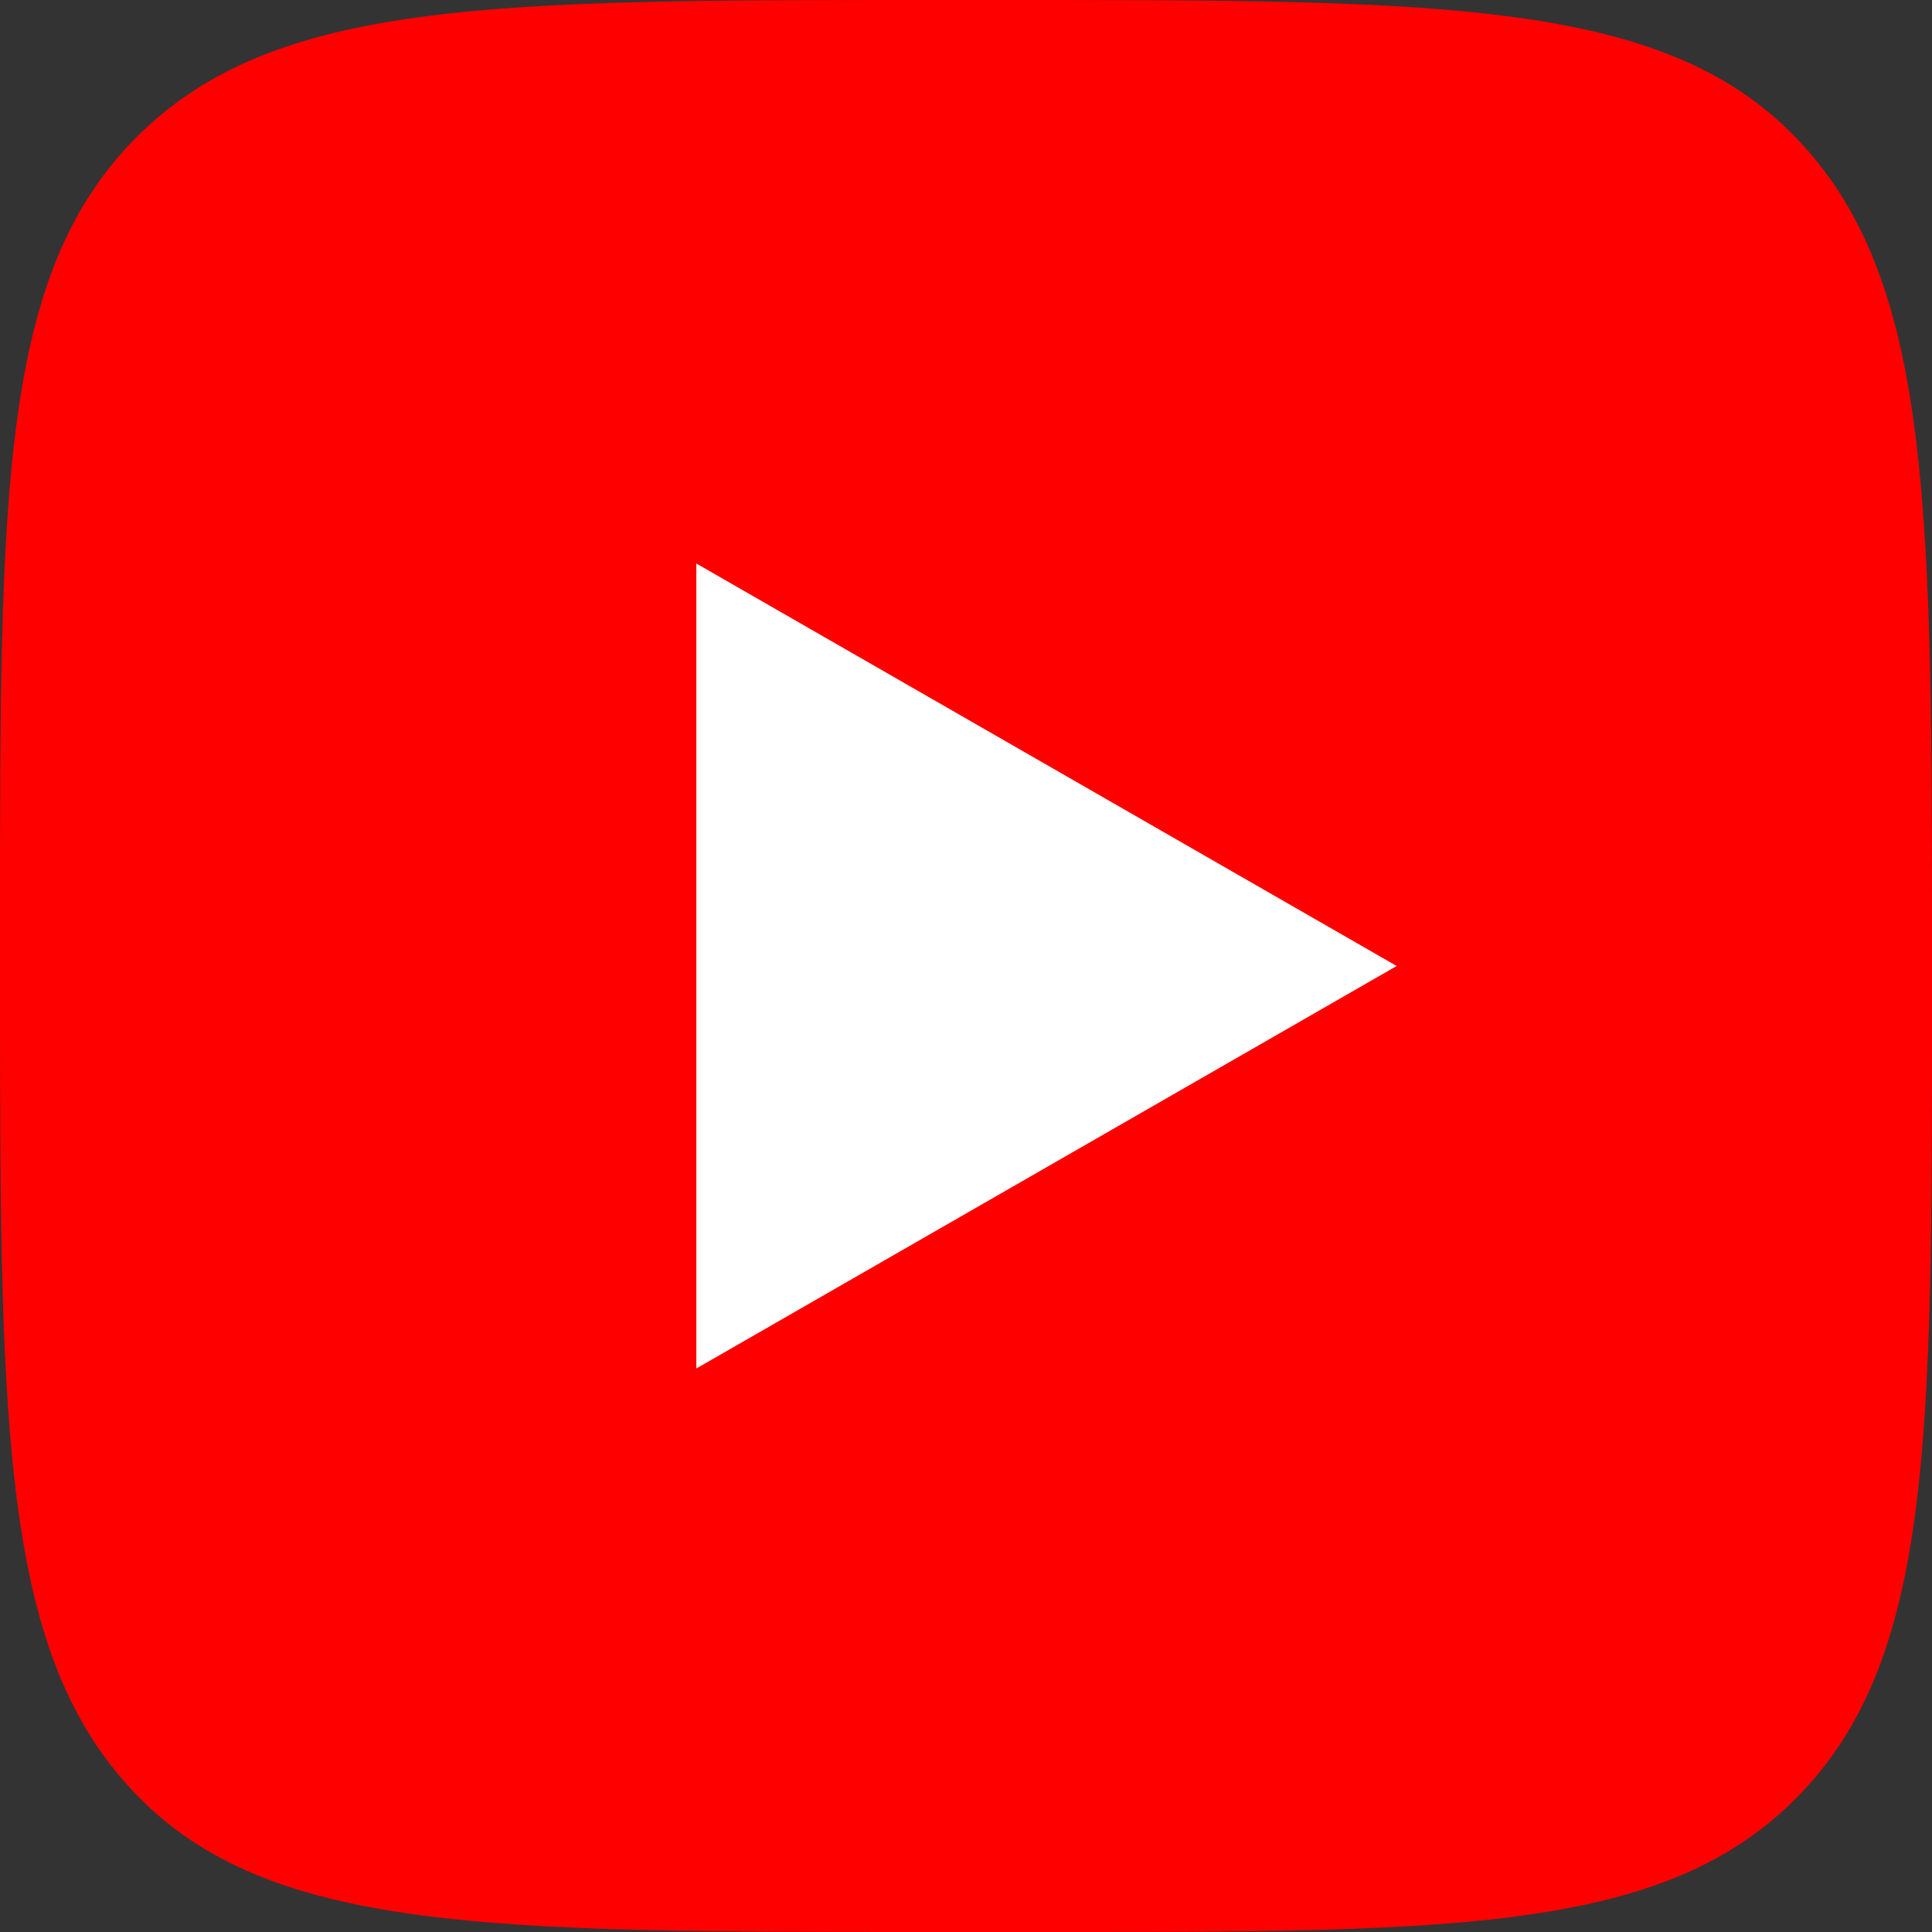 <?xml version="1.0" encoding="UTF-8"?> <!-- Generator: Adobe Illustrator 24.2.3, SVG Export Plug-In . SVG Version: 6.00 Build 0) --> <svg xmlns="http://www.w3.org/2000/svg" xmlns:xlink="http://www.w3.org/1999/xlink" id="Слой_1" x="0px" y="0px" viewBox="0 0 48 48" style="enable-background:new 0 0 48 48;" xml:space="preserve"><rect x="0" y="0" width="48" height="48" fill="#333333" stroke="none"/> <style type="text/css"> .st0{fill:#FF0000;} .st1{fill:#FFFFFF;} </style> <path class="st0" d="M0,23C0,12.2,0,6.8,3.4,3.4S12.2,0,23,0h2c10.8,0,16.3,0,19.6,3.4S48,12.2,48,23v2c0,10.9,0,16.3-3.4,19.7 S35.8,48,25,48h-2c-10.8,0-16.3,0-19.6-3.4S0,35.8,0,25V23z"></path> <polygon class="st1" points="17.3,14 17.3,34 34.7,24 "></polygon> </svg> 